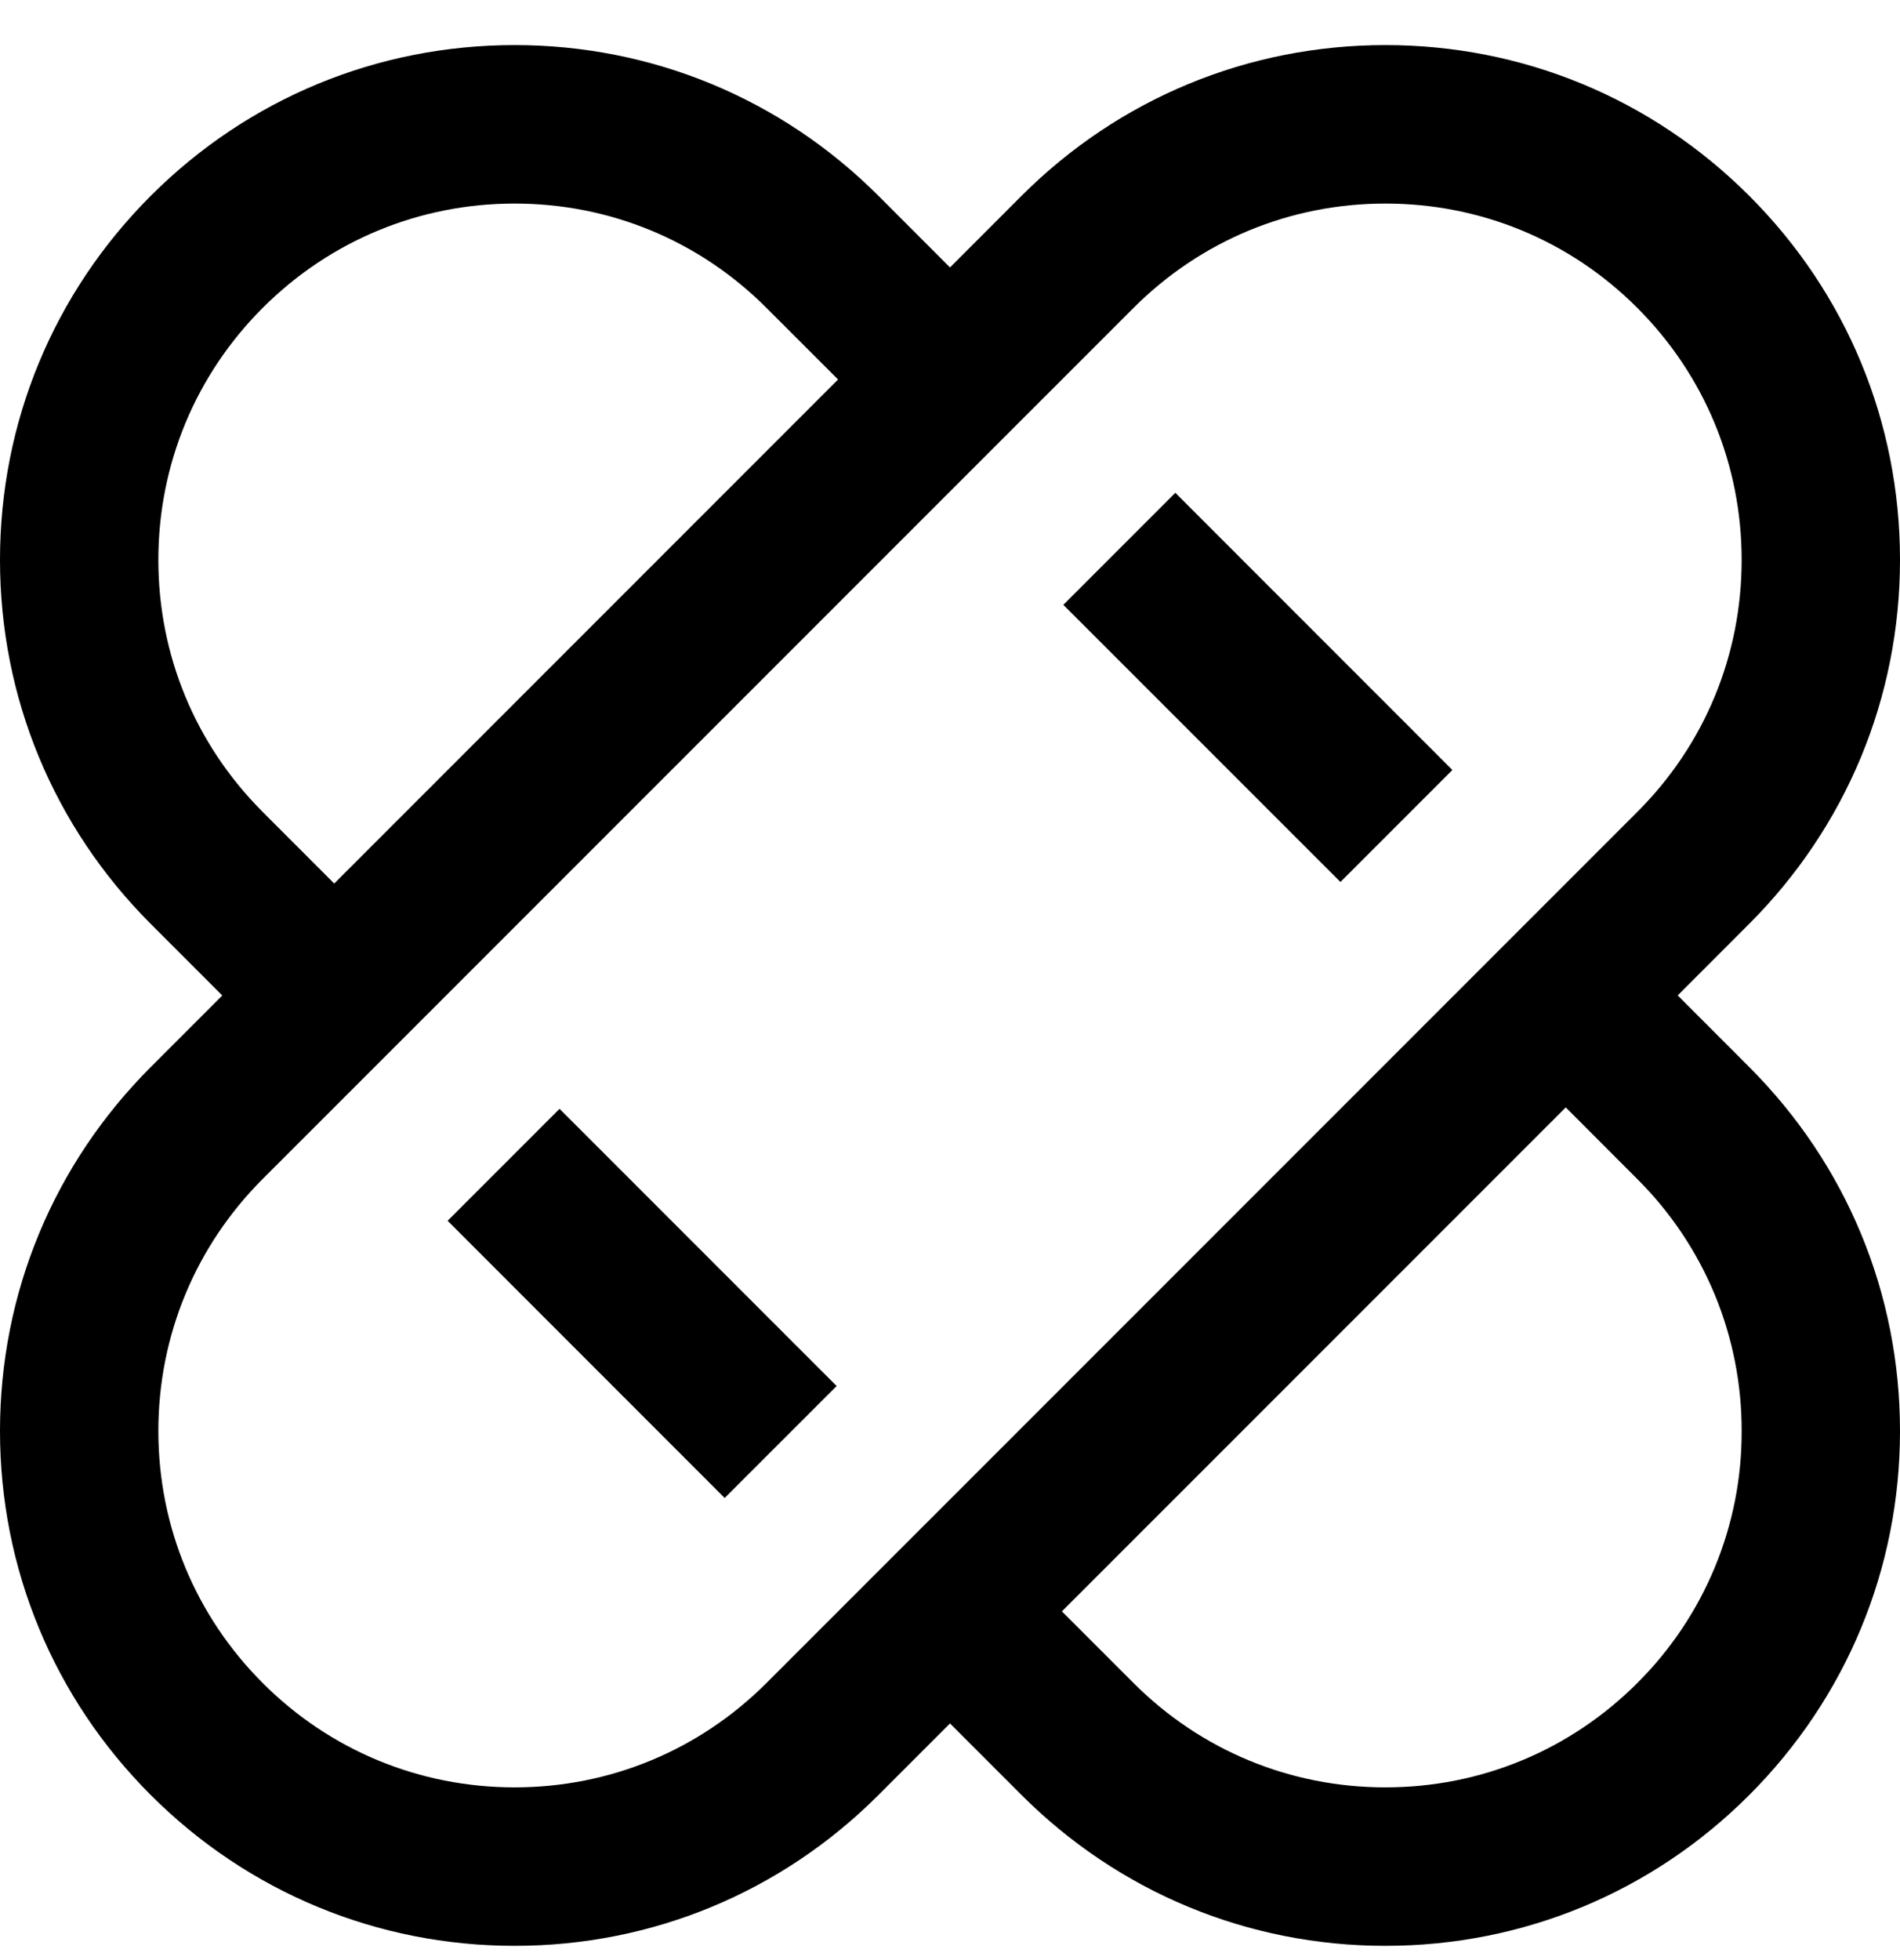 <svg width="32" height="33" viewBox="0 0 32 33" fill="none" xmlns="http://www.w3.org/2000/svg">
<g clip-path="url(#clip0_72_355)">
<path d="M9.424 18.668L14.091 23.335L12.205 25.22L7.539 20.553L9.424 18.668ZM29.461 17.965C31.099 19.603 32 21.777 32 24.093C32 26.409 31.097 28.584 29.461 30.221C27.825 31.859 25.649 32.76 23.333 32.76C21.017 32.76 18.843 31.857 17.205 30.221L16 29.016L14.795 30.221C13.157 31.859 10.981 32.76 8.667 32.76C6.352 32.76 4.175 31.857 2.539 30.221C0.903 28.585 0 26.409 0 24.093C0 21.777 0.901 19.603 2.539 17.965L3.744 16.76L2.539 15.555C0.901 13.917 0 11.743 0 9.427C0 7.111 0.901 4.935 2.539 3.297C4.176 1.66 6.352 0.759 8.667 0.759C10.981 0.759 13.159 1.661 14.795 3.297L16 4.503L17.205 3.297C18.843 1.66 21.017 0.759 23.333 0.759C25.649 0.759 27.824 1.66 29.461 3.297C31.1 4.935 32 7.109 32 9.425C32 11.741 31.097 13.916 29.461 15.553L28.256 16.759L29.461 17.965ZM5.629 14.875L14.115 6.389L12.909 5.184C11.776 4.049 10.269 3.427 8.667 3.427C7.064 3.427 5.557 4.051 4.424 5.184C3.291 6.317 2.667 7.823 2.667 9.427C2.667 11.031 3.291 12.536 4.424 13.669L5.629 14.875ZM27.576 13.669C28.711 12.536 29.333 11.031 29.333 9.427C29.333 7.823 28.709 6.317 27.576 5.184C26.443 4.049 24.937 3.427 23.333 3.427C21.729 3.427 20.224 4.051 19.091 5.184L4.424 19.849C3.291 20.983 2.667 22.488 2.667 24.092C2.667 25.696 3.291 27.201 4.424 28.335C5.557 29.469 7.064 30.092 8.667 30.092C10.269 30.092 11.776 29.468 12.909 28.335L27.576 13.669ZM29.333 24.093C29.335 23.305 29.181 22.524 28.88 21.796C28.578 21.068 28.135 20.407 27.576 19.851L26.371 18.644L17.885 27.129L19.091 28.335C20.224 29.469 21.729 30.092 23.333 30.092C24.937 30.092 26.443 29.468 27.576 28.335C28.135 27.779 28.578 27.118 28.88 26.39C29.182 25.661 29.336 24.882 29.333 24.093ZM17.909 10.183L22.576 14.849L24.461 12.964L19.795 8.297L17.909 10.183Z" fill="black"/>
</g>
<defs>
<clipPath id="clip0_72_355">
<rect width="32" height="32" fill="white" transform="translate(0 0.759)"/>
</clipPath>
</defs>
</svg>
